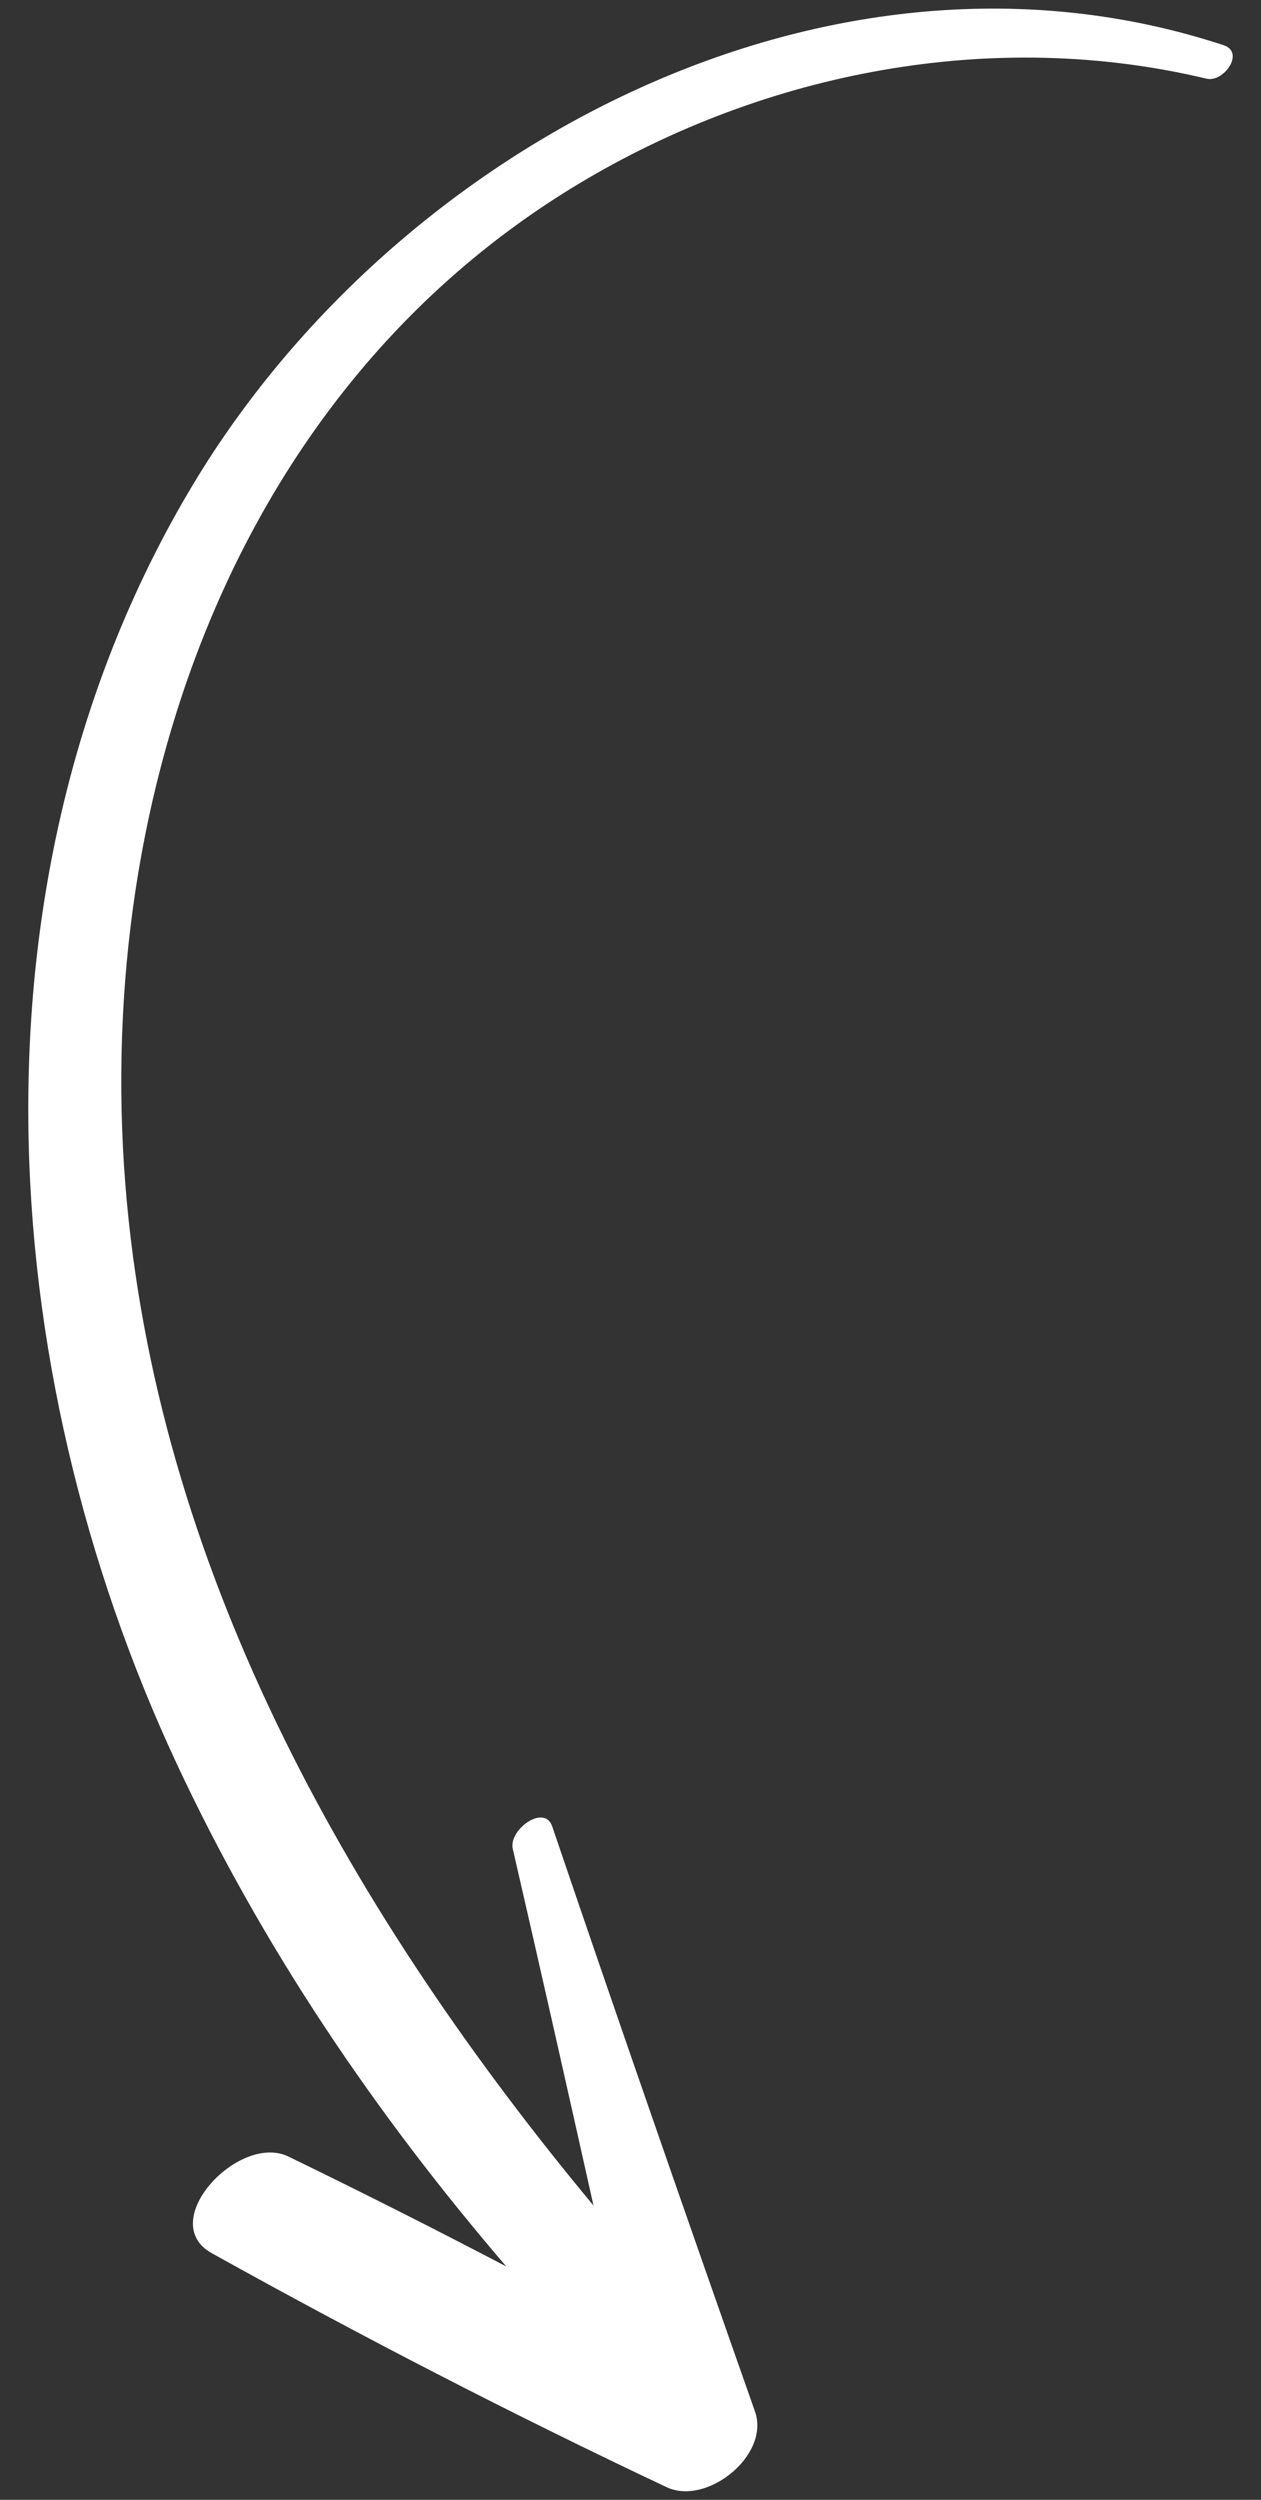 <?xml version="1.0" encoding="UTF-8"?>
<svg id="Layer_1" xmlns="http://www.w3.org/2000/svg" width="166.328" height="329.509" baseProfile="tiny" version="1.2" viewBox="0 0 166.328 329.509">
  <rect x="0" y="0" width="166.328" height="329.509" fill="#333333" stroke="none"/>
  <!-- Generator: Adobe Illustrator 29.8.1, SVG Export Plug-In . SVG Version: 2.1.1 Build 2)  -->
  <path d="M27.931,296.995c19.635,10.919,39.679,21.26,59.999,30.845,5.28,2.491,13.689-4.191,11.649-9.987-9.022-25.628-17.985-51.352-26.742-77.114-1.021-3.003-5.783.429-5.199,2.964,3.608,15.657,7.145,31.333,10.644,47.013-31.556-37.979-56.916-82.426-61.543-132.204-4.796-51.598,13.468-106.58,59.596-134.287,24.625-14.791,54.688-20.576,82.805-13.853,2.254.539,5.116-3.47,2.261-4.411C109.661-11.077,52.381,19.055,25.464,63.861-5.117,114.767-1.168,180.025,23.281,232.417c11.274,24.159,26.218,46.203,43.502,66.332-9.51-4.976-19.094-9.811-28.734-14.489-6.539-3.173-17.555,8.599-10.119,12.735Z" fill="#fff"/>
</svg>